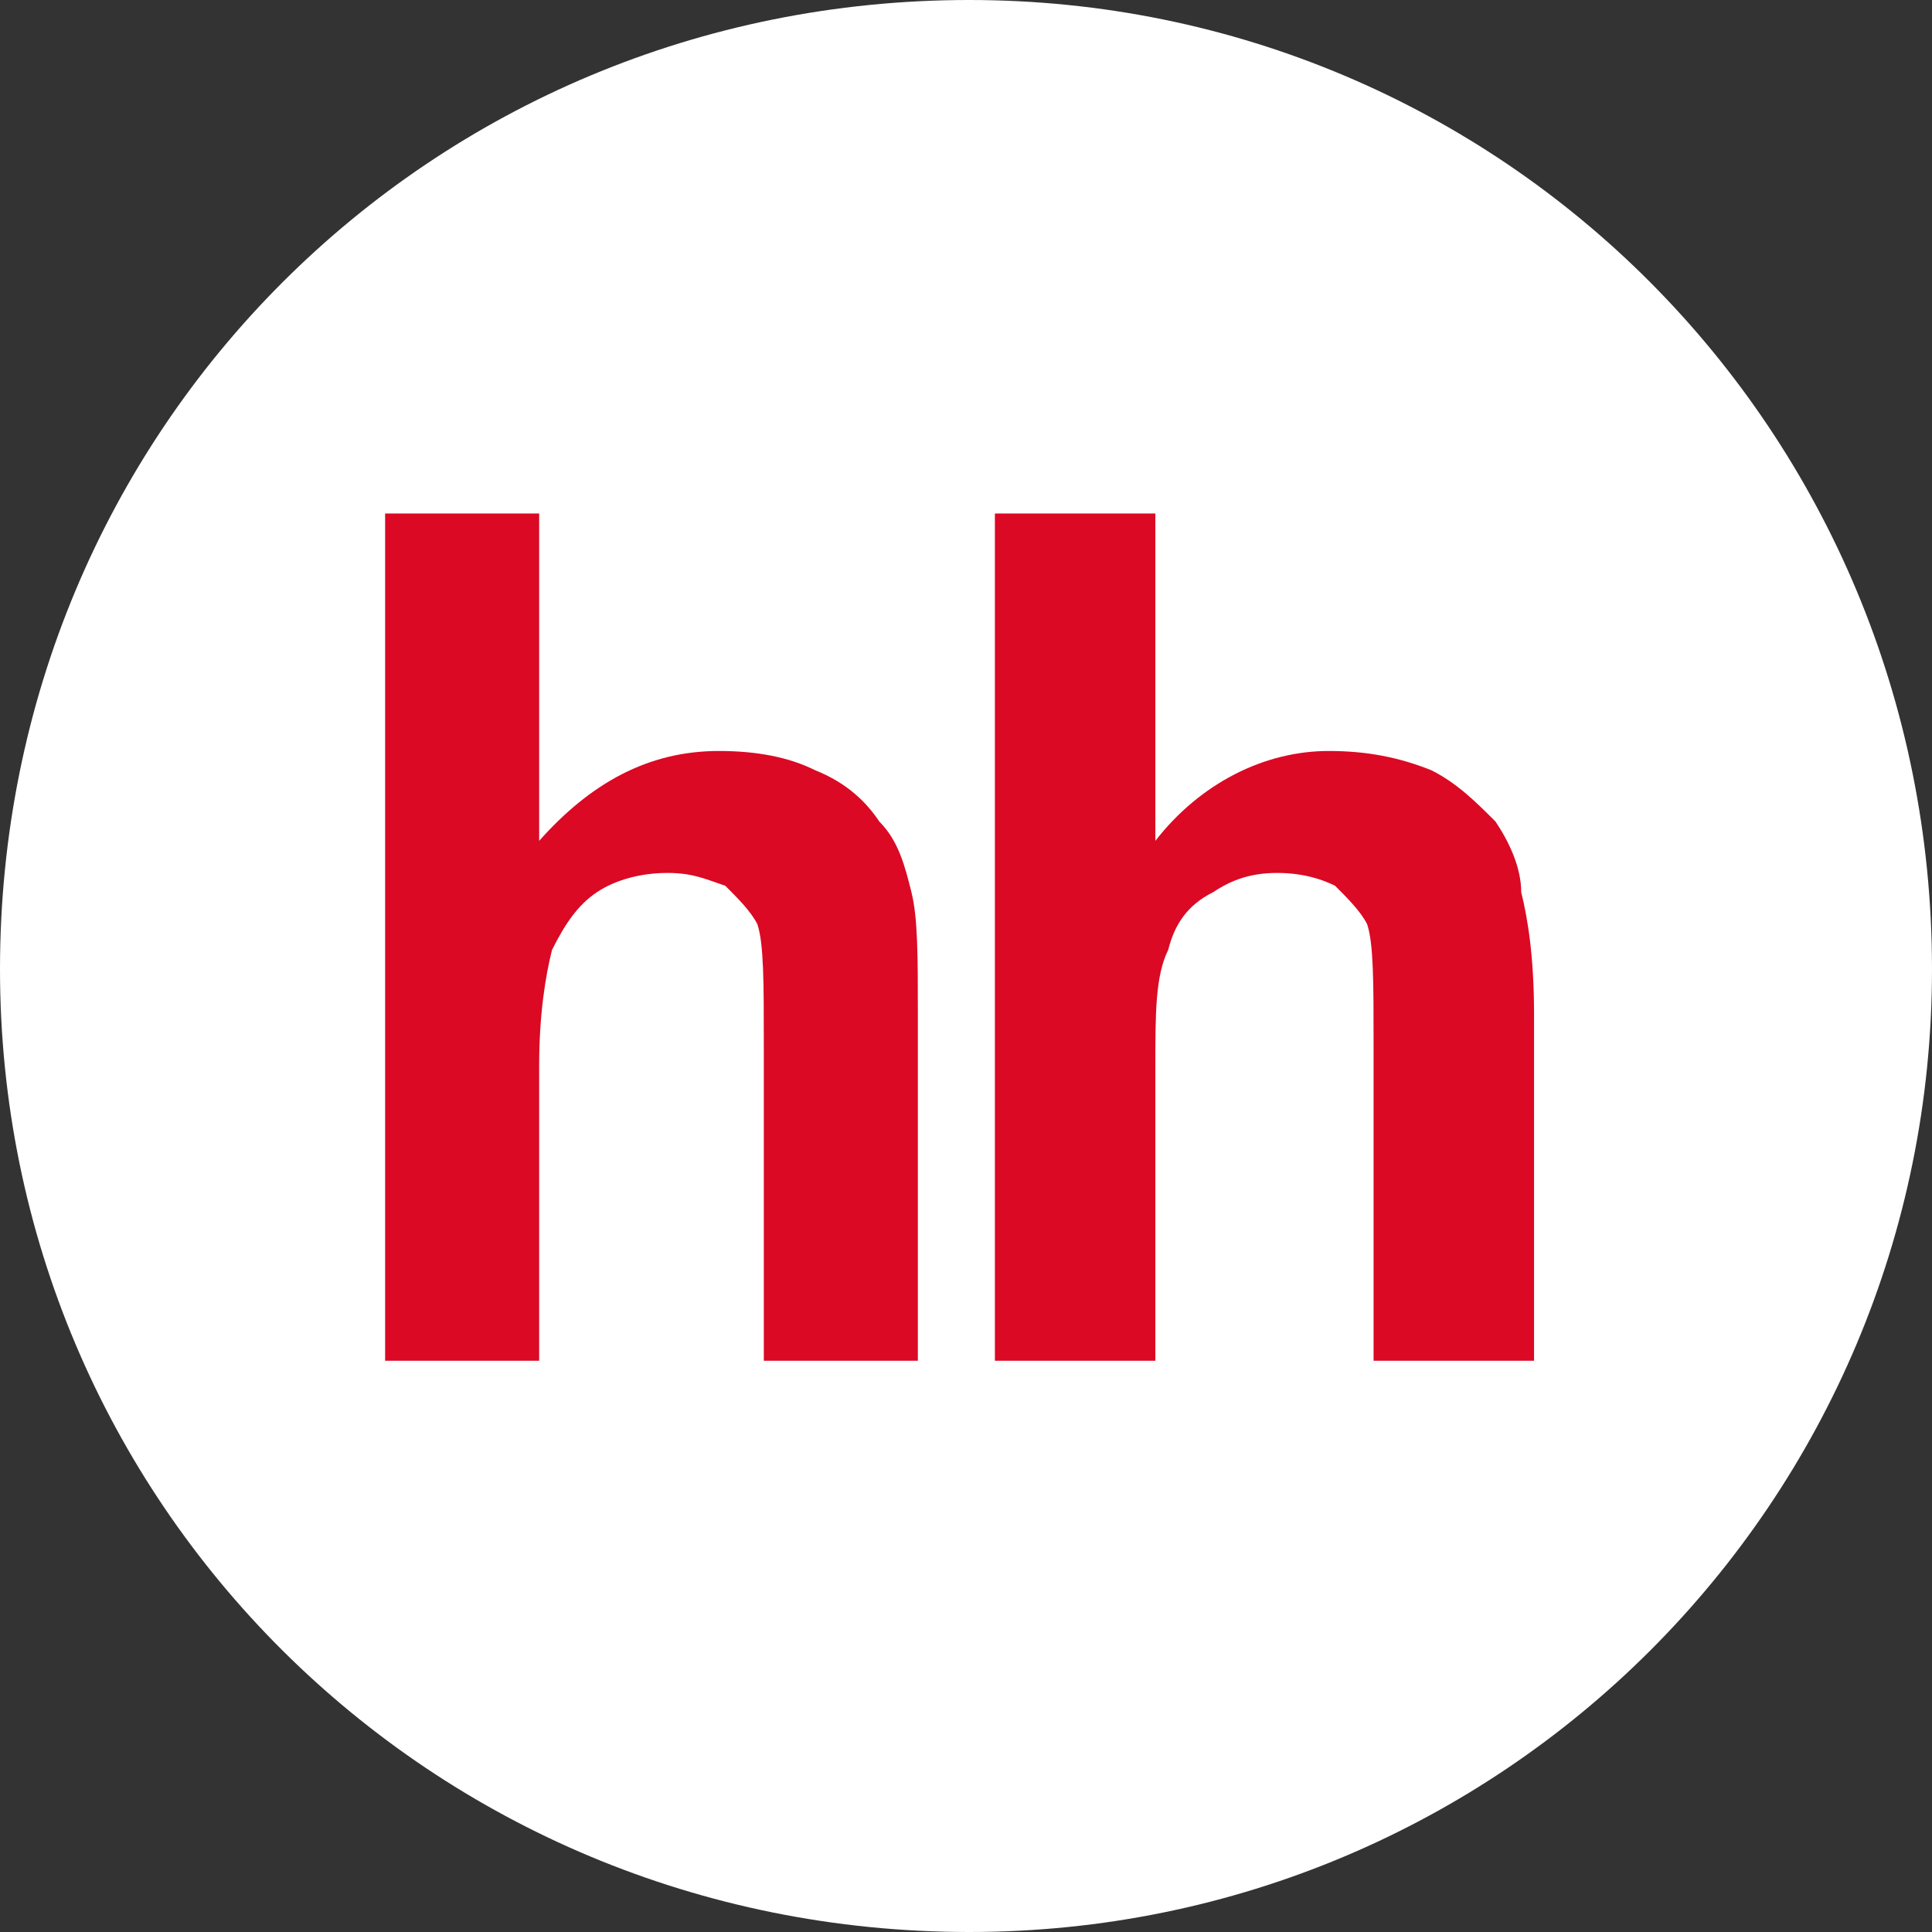 <?xml version="1.0" encoding="UTF-8"?>
<!DOCTYPE svg PUBLIC "-//W3C//DTD SVG 1.1//EN" "http://www.w3.org/Graphics/SVG/1.1/DTD/svg11.dtd">
<!-- Creator: CorelDRAW 2019 (64-Bit) -->
<svg xmlns="http://www.w3.org/2000/svg" xml:space="preserve" width="35px" height="35px" version="1.1" style="shape-rendering:geometricPrecision; text-rendering:geometricPrecision; image-rendering:optimizeQuality; fill-rule:evenodd; clip-rule:evenodd"
viewBox="0 0 0.301 0.301"
 xmlns:xlink="http://www.w3.org/1999/xlink">
 <rect x="0" y="0" width="0.301" height="0.301" fill="#333333" stroke="none"/>
 <defs>
  <style type="text/css">
   <![CDATA[
    .fil1 {fill:#DB0924;fill-rule:nonzero}
    .fil0 {fill:white;fill-rule:nonzero}
   ]]>
  </style>
 </defs>
 <g id="Слой_x0020_1">
  <path class="fil0" d="M0.151 0.301c0.083,0 0.15,-0.067 0.15,-0.15 0,-0.084 -0.067,-0.151 -0.15,-0.151 -0.084,0 -0.151,0.067 -0.151,0.151 0,0.083 0.067,0.15 0.151,0.15z"/>
  <path class="fil1" d="M0.084 0.08l0 0.051c0.008,-0.009 0.017,-0.014 0.028,-0.014 0.006,0 0.011,0.001 0.015,0.003 0.005,0.002 0.008,0.005 0.01,0.008 0.003,0.003 0.004,0.007 0.005,0.011 0.001,0.004 0.001,0.01 0.001,0.019l0 0.054 -0.024 0 0 -0.049c0,-0.01 0,-0.016 -0.001,-0.019 -0.001,-0.002 -0.003,-0.004 -0.005,-0.006 -0.003,-0.001 -0.005,-0.002 -0.009,-0.002 -0.004,0 -0.008,0.001 -0.011,0.003 -0.003,0.002 -0.005,0.005 -0.007,0.009 -0.001,0.004 -0.002,0.01 -0.002,0.018l0 0.046 -0.024 0 0 -0.132 0.024 0 0 0z"/>
  <path class="fil1" d="M0.18 0.08l0 0.051c0.007,-0.009 0.017,-0.014 0.027,-0.014 0.006,0 0.011,0.001 0.016,0.003 0.004,0.002 0.007,0.005 0.01,0.008 0.002,0.003 0.004,0.007 0.004,0.011 0.001,0.004 0.002,0.01 0.002,0.019l0 0.054 -0.025 0 0 -0.049c0,-0.01 0,-0.016 -0.001,-0.019 -0.001,-0.002 -0.003,-0.004 -0.005,-0.006 -0.002,-0.001 -0.005,-0.002 -0.009,-0.002 -0.004,0 -0.007,0.001 -0.01,0.003 -0.004,0.002 -0.006,0.005 -0.007,0.009 -0.002,0.004 -0.002,0.01 -0.002,0.018l0 0.046 -0.025 0 0 -0.132 0.025 0 0 0z"/>
 </g>
</svg>
